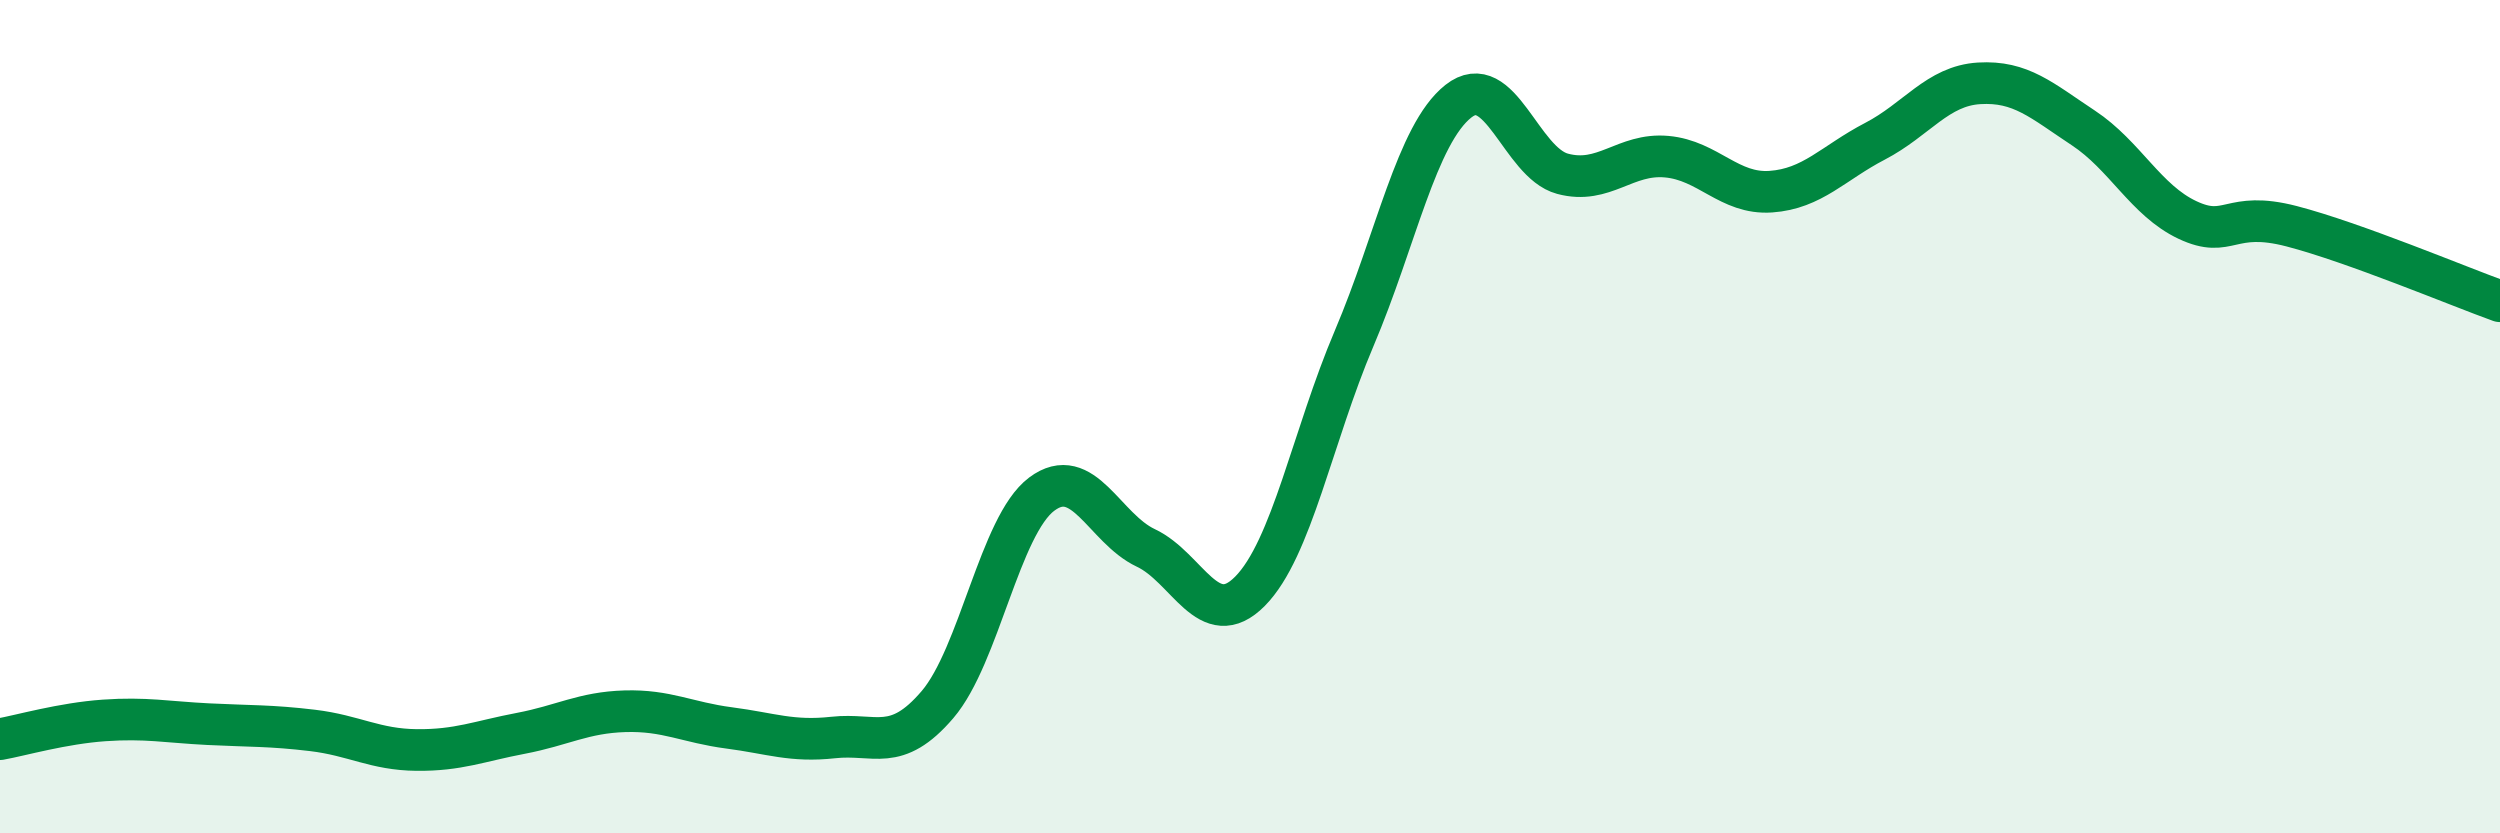 
    <svg width="60" height="20" viewBox="0 0 60 20" xmlns="http://www.w3.org/2000/svg">
      <path
        d="M 0,17.74 C 0.5,17.65 1.5,17.36 2.5,17.29 C 3.5,17.22 4,17.33 5,17.38 C 6,17.43 6.5,17.41 7.5,17.53 C 8.5,17.65 9,17.99 10,18 C 11,18.01 11.5,17.79 12.5,17.6 C 13.5,17.41 14,17.1 15,17.07 C 16,17.04 16.5,17.34 17.5,17.47 C 18.5,17.6 19,17.81 20,17.7 C 21,17.59 21.5,18.08 22.5,16.91 C 23.5,15.74 24,12.61 25,11.86 C 26,11.11 26.5,12.68 27.5,13.15 C 28.5,13.62 29,15.2 30,14.19 C 31,13.18 31.5,10.47 32.5,8.12 C 33.5,5.77 34,3.22 35,2.43 C 36,1.64 36.5,3.9 37.5,4.17 C 38.5,4.44 39,3.67 40,3.76 C 41,3.85 41.5,4.67 42.5,4.6 C 43.5,4.53 44,3.91 45,3.39 C 46,2.87 46.5,2.06 47.5,2 C 48.5,1.94 49,2.41 50,3.07 C 51,3.73 51.5,4.81 52.5,5.28 C 53.5,5.75 53.5,5.04 55,5.43 C 56.5,5.82 59,6.87 60,7.23L60 20L0 20Z"
        fill="#008740"
        opacity="0.1"
        stroke-linecap="round"
        stroke-linejoin="round"
      />
      <path
        d="M 0,17.74 C 0.5,17.65 1.5,17.36 2.5,17.29 C 3.5,17.22 4,17.33 5,17.38 C 6,17.43 6.5,17.41 7.5,17.53 C 8.5,17.65 9,17.99 10,18 C 11,18.01 11.5,17.79 12.5,17.6 C 13.5,17.41 14,17.1 15,17.07 C 16,17.04 16.5,17.34 17.5,17.47 C 18.5,17.6 19,17.81 20,17.7 C 21,17.59 21.5,18.08 22.5,16.91 C 23.5,15.74 24,12.61 25,11.86 C 26,11.11 26.5,12.68 27.5,13.15 C 28.5,13.62 29,15.2 30,14.19 C 31,13.18 31.5,10.47 32.5,8.12 C 33.5,5.77 34,3.22 35,2.43 C 36,1.64 36.5,3.9 37.5,4.17 C 38.5,4.44 39,3.67 40,3.76 C 41,3.85 41.5,4.67 42.5,4.6 C 43.5,4.53 44,3.91 45,3.39 C 46,2.87 46.5,2.06 47.5,2 C 48.5,1.94 49,2.41 50,3.07 C 51,3.73 51.5,4.81 52.5,5.28 C 53.5,5.75 53.5,5.04 55,5.43 C 56.5,5.82 59,6.87 60,7.23"
        stroke="#008740"
        stroke-width="1"
        fill="none"
        stroke-linecap="round"
        stroke-linejoin="round"
      />
    </svg>
  